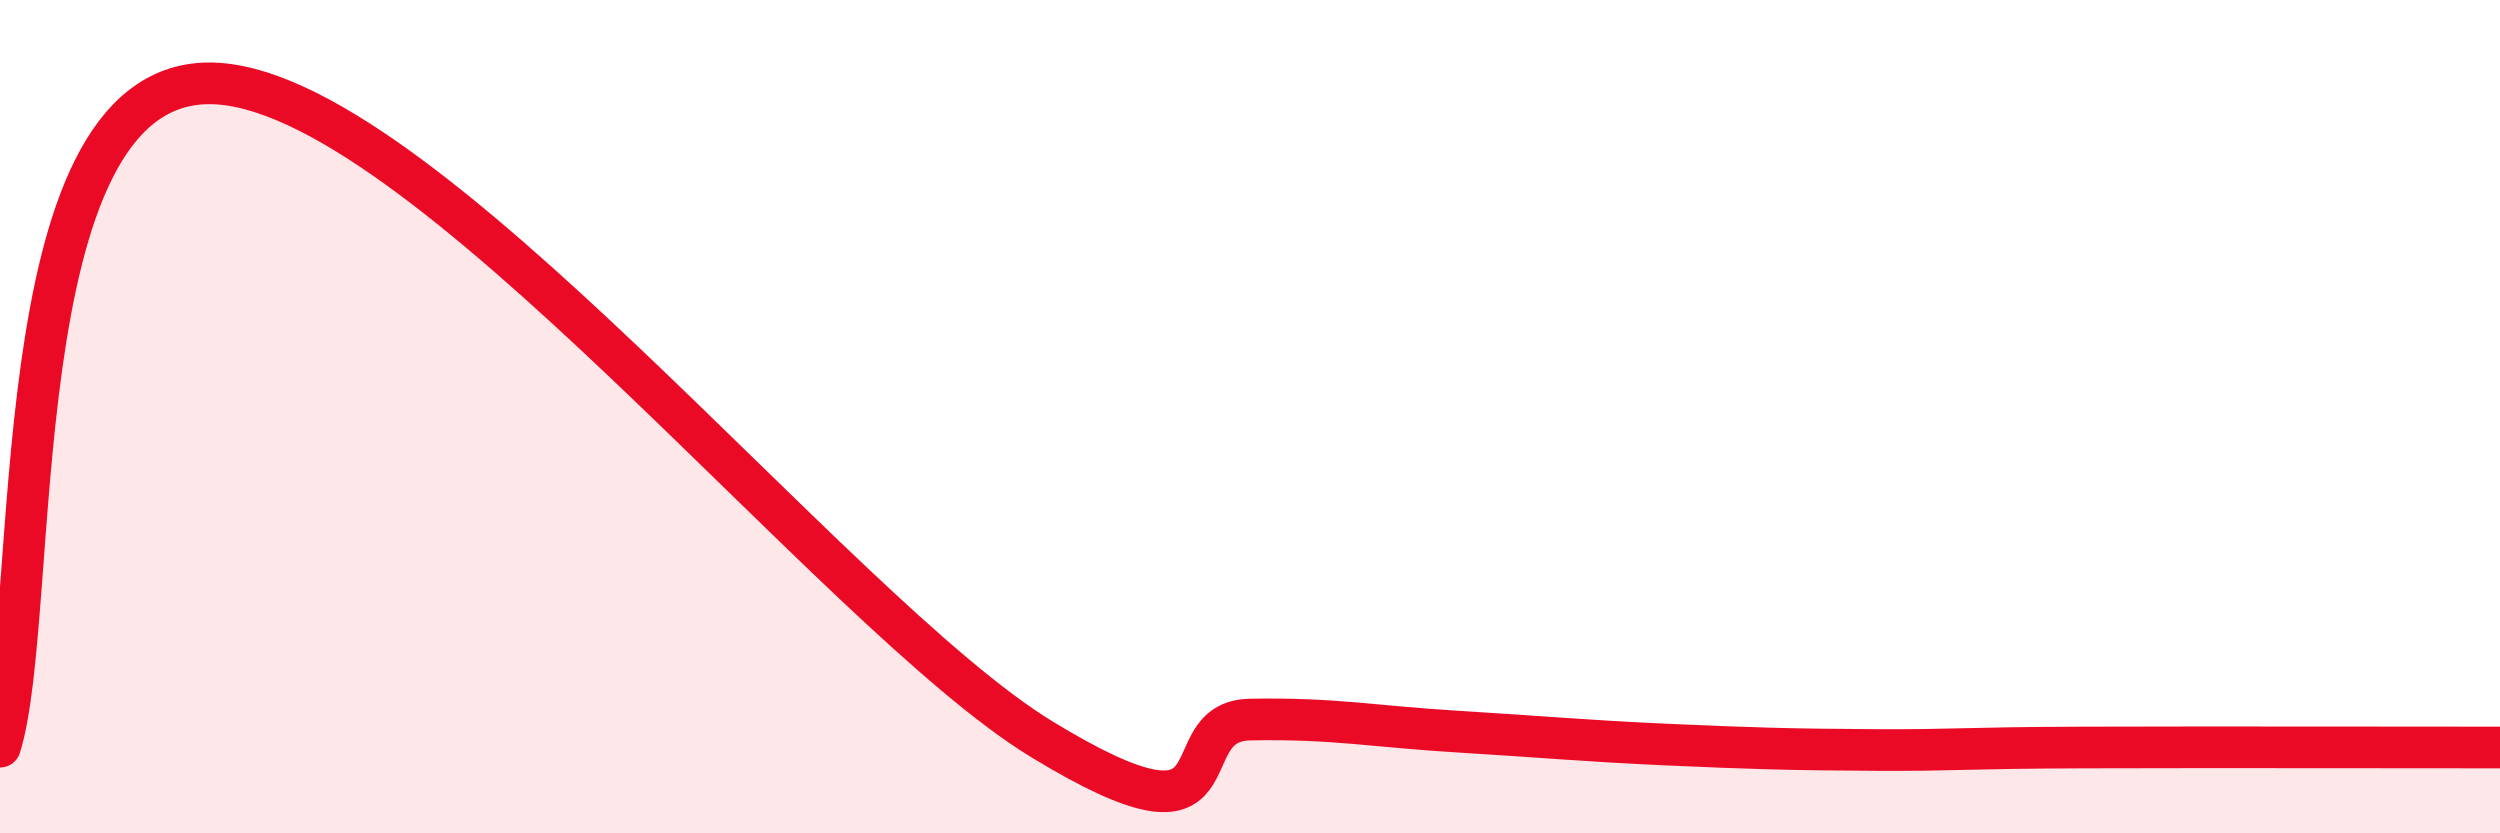
    <svg width="60" height="20" viewBox="0 0 60 20" xmlns="http://www.w3.org/2000/svg">
      <path
        d="M 0,17.92 C 1,14.74 0,2.04 5,2 C 10,1.96 20,14.69 25,17.74 C 30,20.79 28,17.31 30,17.27 C 32,17.23 33,17.44 35,17.56 C 37,17.68 38,17.78 40,17.87 C 42,17.96 43,17.99 45,18 C 47,18.01 47,17.95 50,17.94 C 53,17.93 58,17.94 60,17.94L60 20L0 20Z"
        fill="#EB0A25"
        opacity="0.1"
        stroke-linecap="round"
        stroke-linejoin="round"
      />
      <path
        d="M 0,17.92 C 1,14.74 0,2.04 5,2 C 10,1.96 20,14.69 25,17.74 C 30,20.79 28,17.31 30,17.27 C 32,17.23 33,17.44 35,17.56 C 37,17.68 38,17.78 40,17.87 C 42,17.96 43,17.99 45,18 C 47,18.01 47,17.95 50,17.94 C 53,17.93 58,17.94 60,17.94"
        stroke="#EB0A25"
        stroke-width="1"
        fill="none"
        stroke-linecap="round"
        stroke-linejoin="round"
      />
    </svg>
  